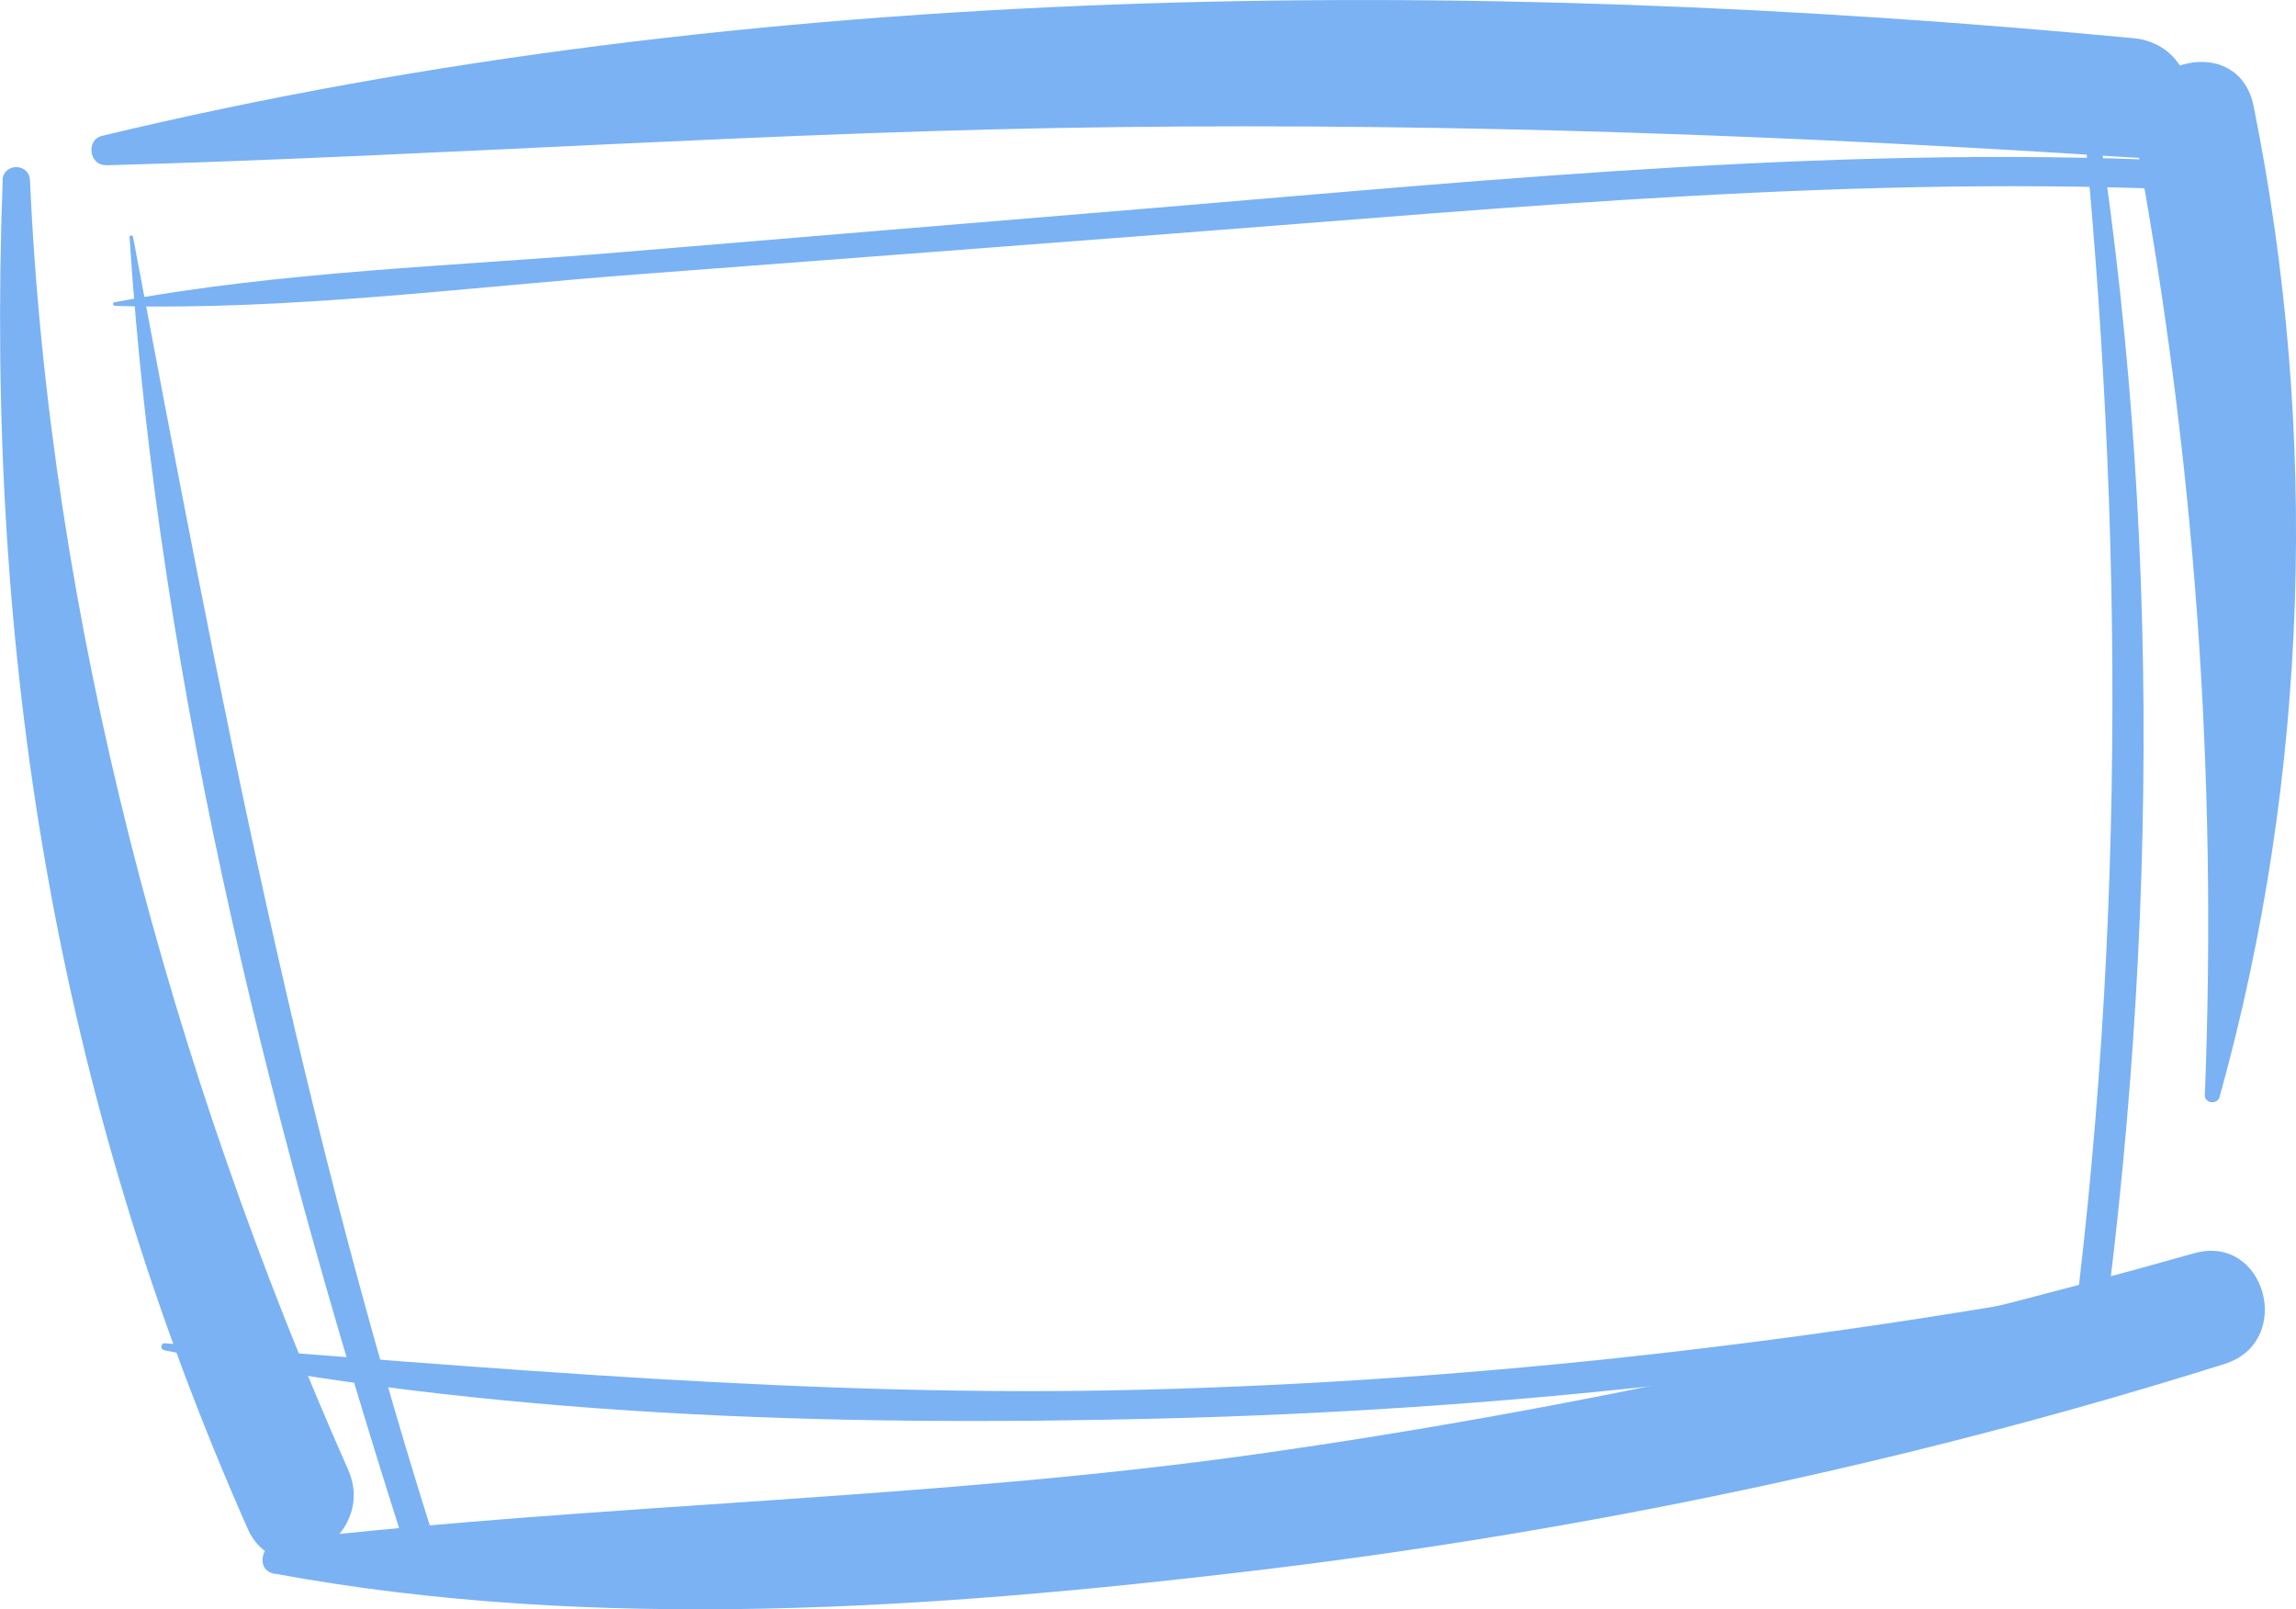 <?xml version="1.0" encoding="utf-8"?>
<svg xmlns="http://www.w3.org/2000/svg" id="Layer_2" data-name="Layer 2" viewBox="0 0 120.16 84.22">
  <defs>
    <style>
      .cls-1 {
        fill: #7ab2f4;
      }
    </style>
  </defs>
  <g id="Layer_2-2" data-name="Layer 2">
    <path class="cls-1" d="m.14,9.44c-.92,24.74,2.75,47.82,12.82,70.56,1.58,3.58,6.84.48,5.26-3.08C8.94,55.98,2.59,32.38,1.57,9.44c-.04-.92-1.4-.93-1.44,0H.14Z"/>
    <path class="cls-1" d="m14.38,82.36c16.77,3.09,34.46,1.84,51.28-.16,17.16-2.05,34.28-5.63,50.77-10.82,3.67-1.16,2.14-6.84-1.6-5.79-16.16,4.56-32.41,8.16-49.04,10.51-16.99,2.39-34.17,2.57-51.17,4.52-.9.1-1.32,1.55-.24,1.75h0Z"/>
    <path class="cls-1" d="m5.55,8.65c17.67-.49,35.29-1.8,52.98-2,17.75-.21,35.42.44,53.13,1.6,4.05.26,3.95-5.88,0-6.25C76.83-1.3,39.51-1.1,5.34,7.11c-.85.2-.68,1.56.21,1.53h0Z"/>
    <path class="cls-1" d="m116.16,57.41c4.68-16.81,5.23-34.78,1.78-51.86-.82-4.05-6.93-2.32-6.18,1.7,3.1,16.65,4.29,33.14,3.63,50.06-.02.44.65.52.77.1h0Z"/>
    <path class="cls-1" d="m6.02,16.01c9.13.25,18.47-.99,27.58-1.67,9.19-.69,18.39-1.4,27.58-2.1,18.12-1.38,36.26-3.15,54.45-2.25.96.05.96-1.44,0-1.49-18.51-1.01-37.01.87-55.44,2.4-9.19.76-18.39,1.52-27.58,2.29-8.8.74-17.93,1-26.62,2.63-.11.02-.08.18.02.18h0Z"/>
    <path class="cls-1" d="m6.78,12.41c1.54,23.76,7.66,47.71,14.98,70.28.31.96,1.83.55,1.51-.42C15.82,59.3,11.42,36.05,6.96,12.39c-.02-.1-.19-.08-.18.02h0Z"/>
    <path class="cls-1" d="m108.65,2.55c2.5,23.02,2.7,45.97-.38,68.96-.12.89,1.45,1.11,1.57.21,3.18-22.93,3.29-46.39-.69-69.24-.05-.28-.54-.22-.51.07h0Z"/>
    <path class="cls-1" d="m8.57,70.66c17.01,3.49,34.89,4.01,52.19,3.58,17.48-.43,34.98-2.32,52.13-5.75,1.01-.2.58-1.72-.42-1.54-17.41,3.27-34.95,5.33-52.67,5.78-17.18.44-34.08-1.16-51.18-2.43-.2-.01-.25.31-.05.35h0Z"/>
  </g>
</svg>